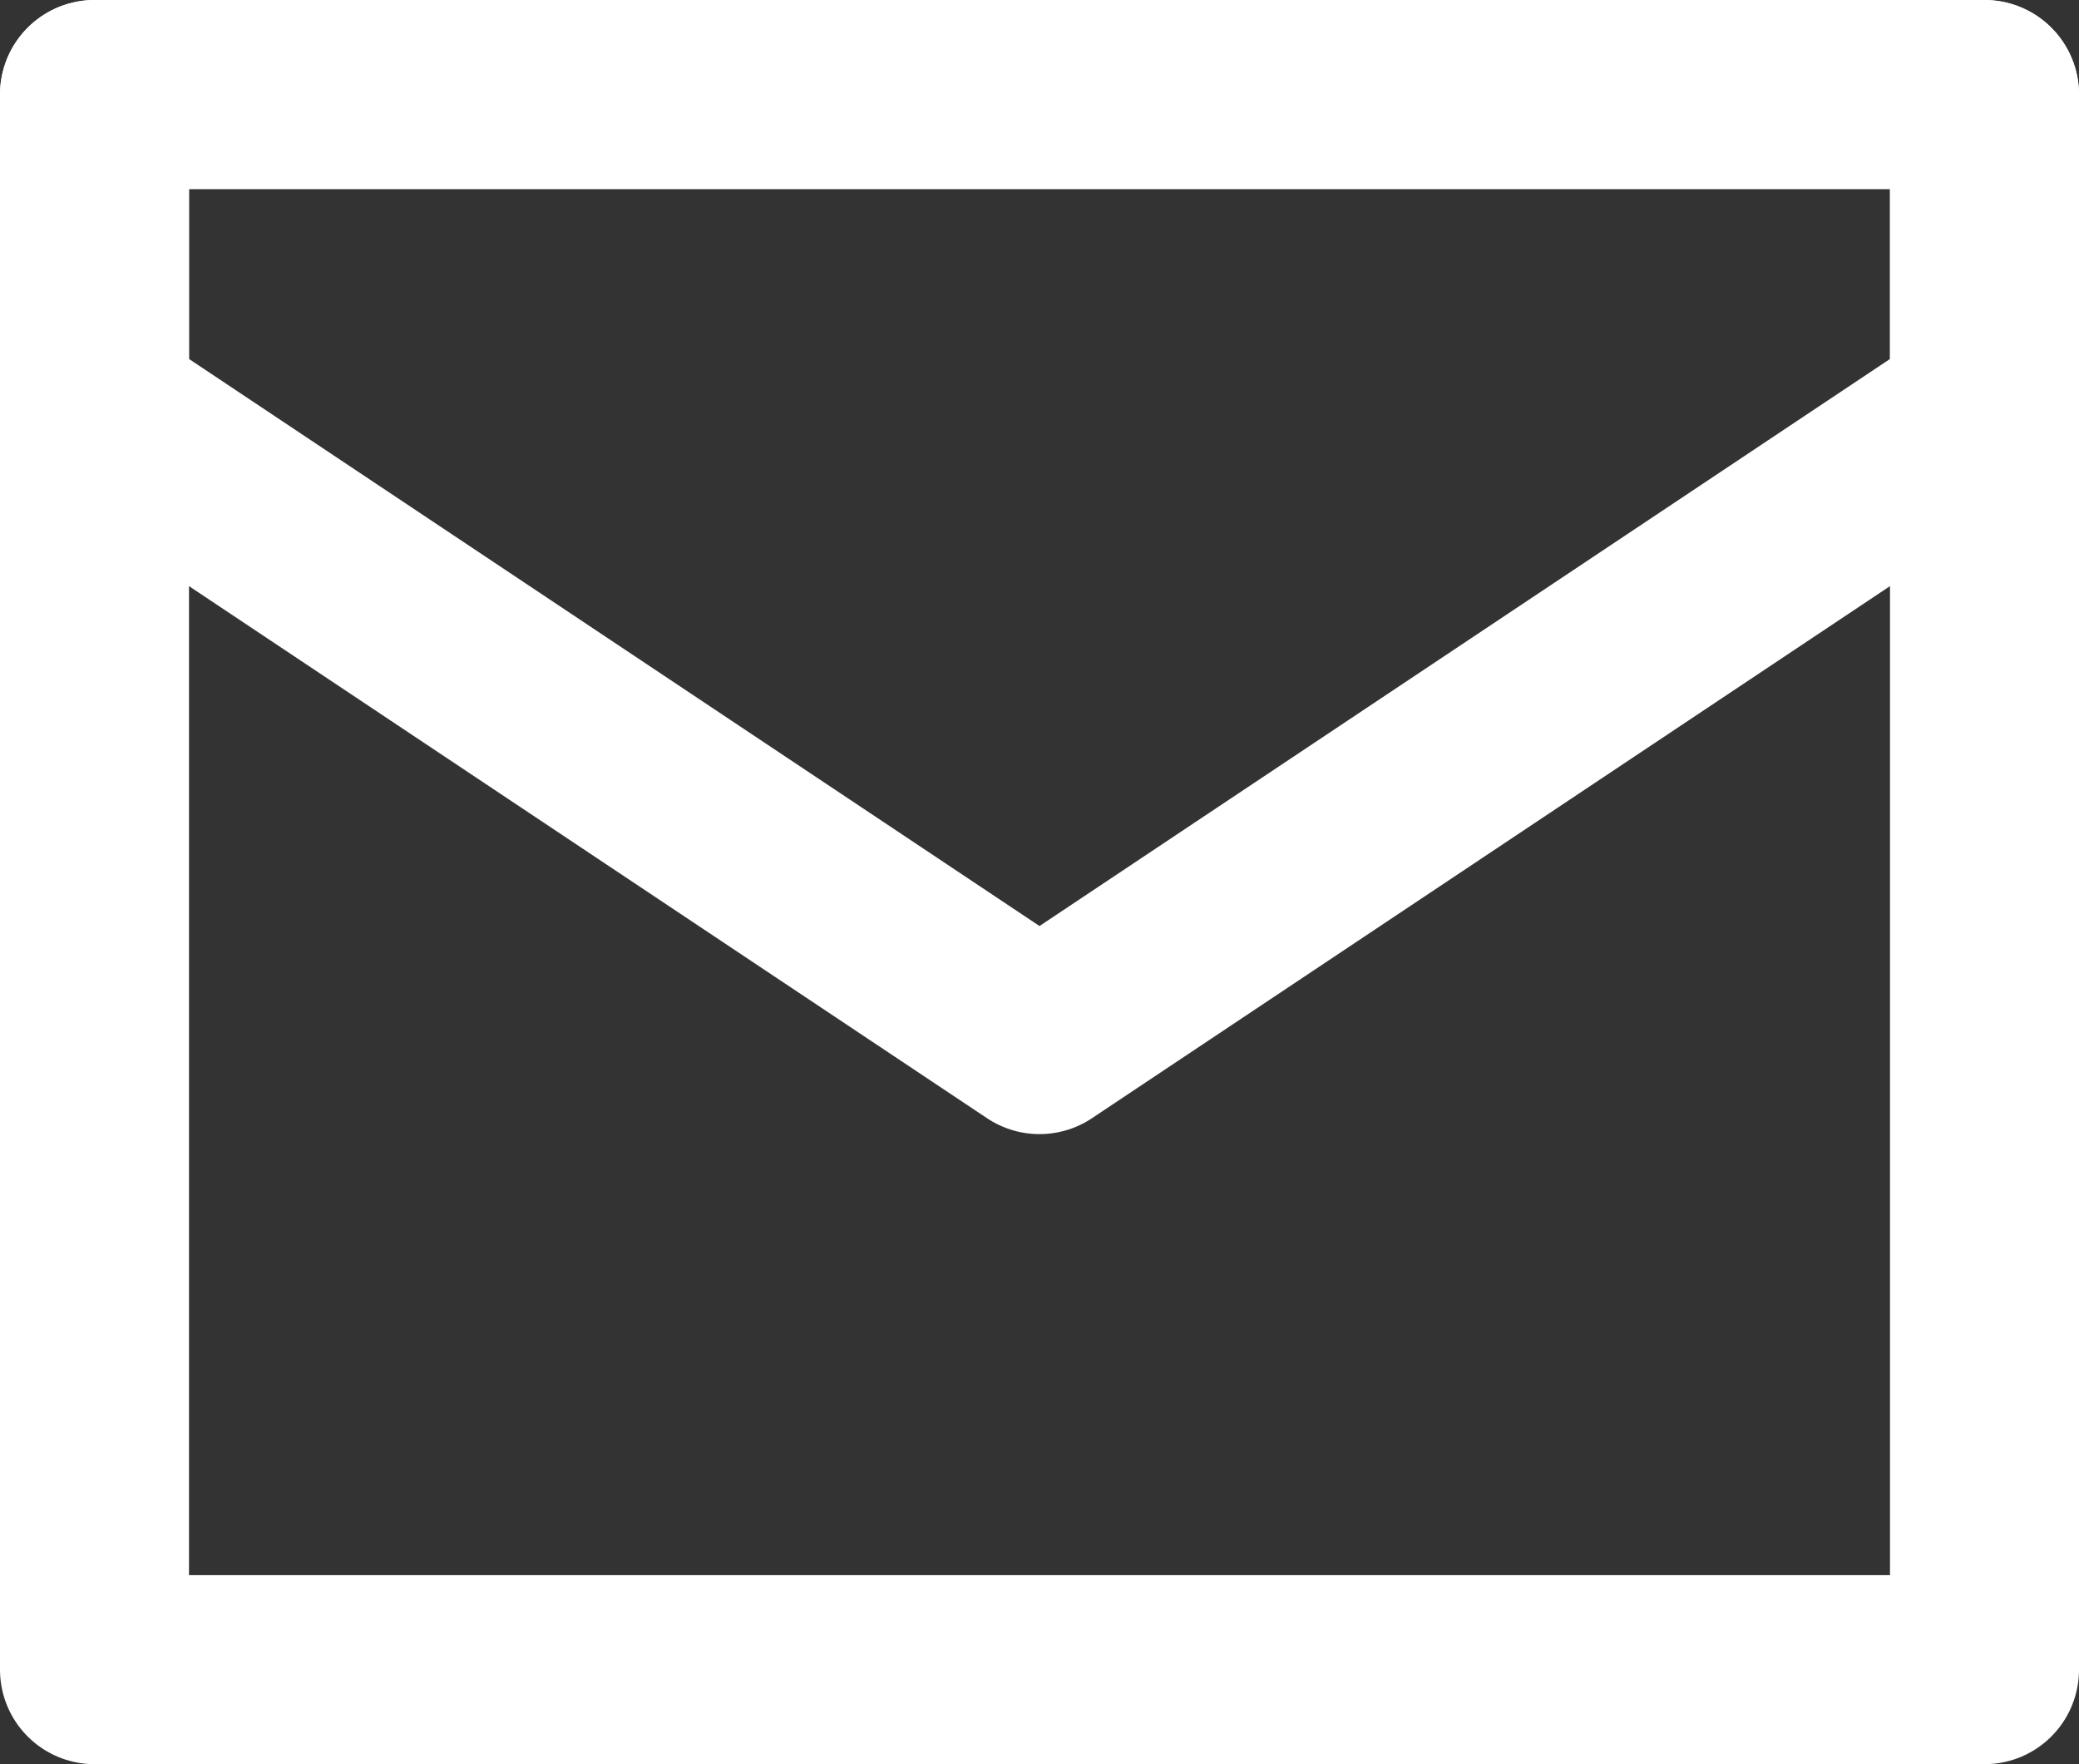 <svg xmlns="http://www.w3.org/2000/svg" width="33" height="28" viewBox="0 0 33 28"><rect x="0" y="0" width="33" height="28" fill="#333333" stroke="none"/><g transform="translate(-788.75 -5242.06)"><rect width="30" height="25" transform="translate(790.25 5243.56)" stroke-width="3" stroke="#fff" stroke-linecap="round" stroke-linejoin="round" fill="none"/><path d="M820.25,5248.56l-15,10-15-10v-5h30Z" fill="none" stroke="#fff" stroke-linecap="round" stroke-linejoin="round" stroke-width="3"/></g></svg>